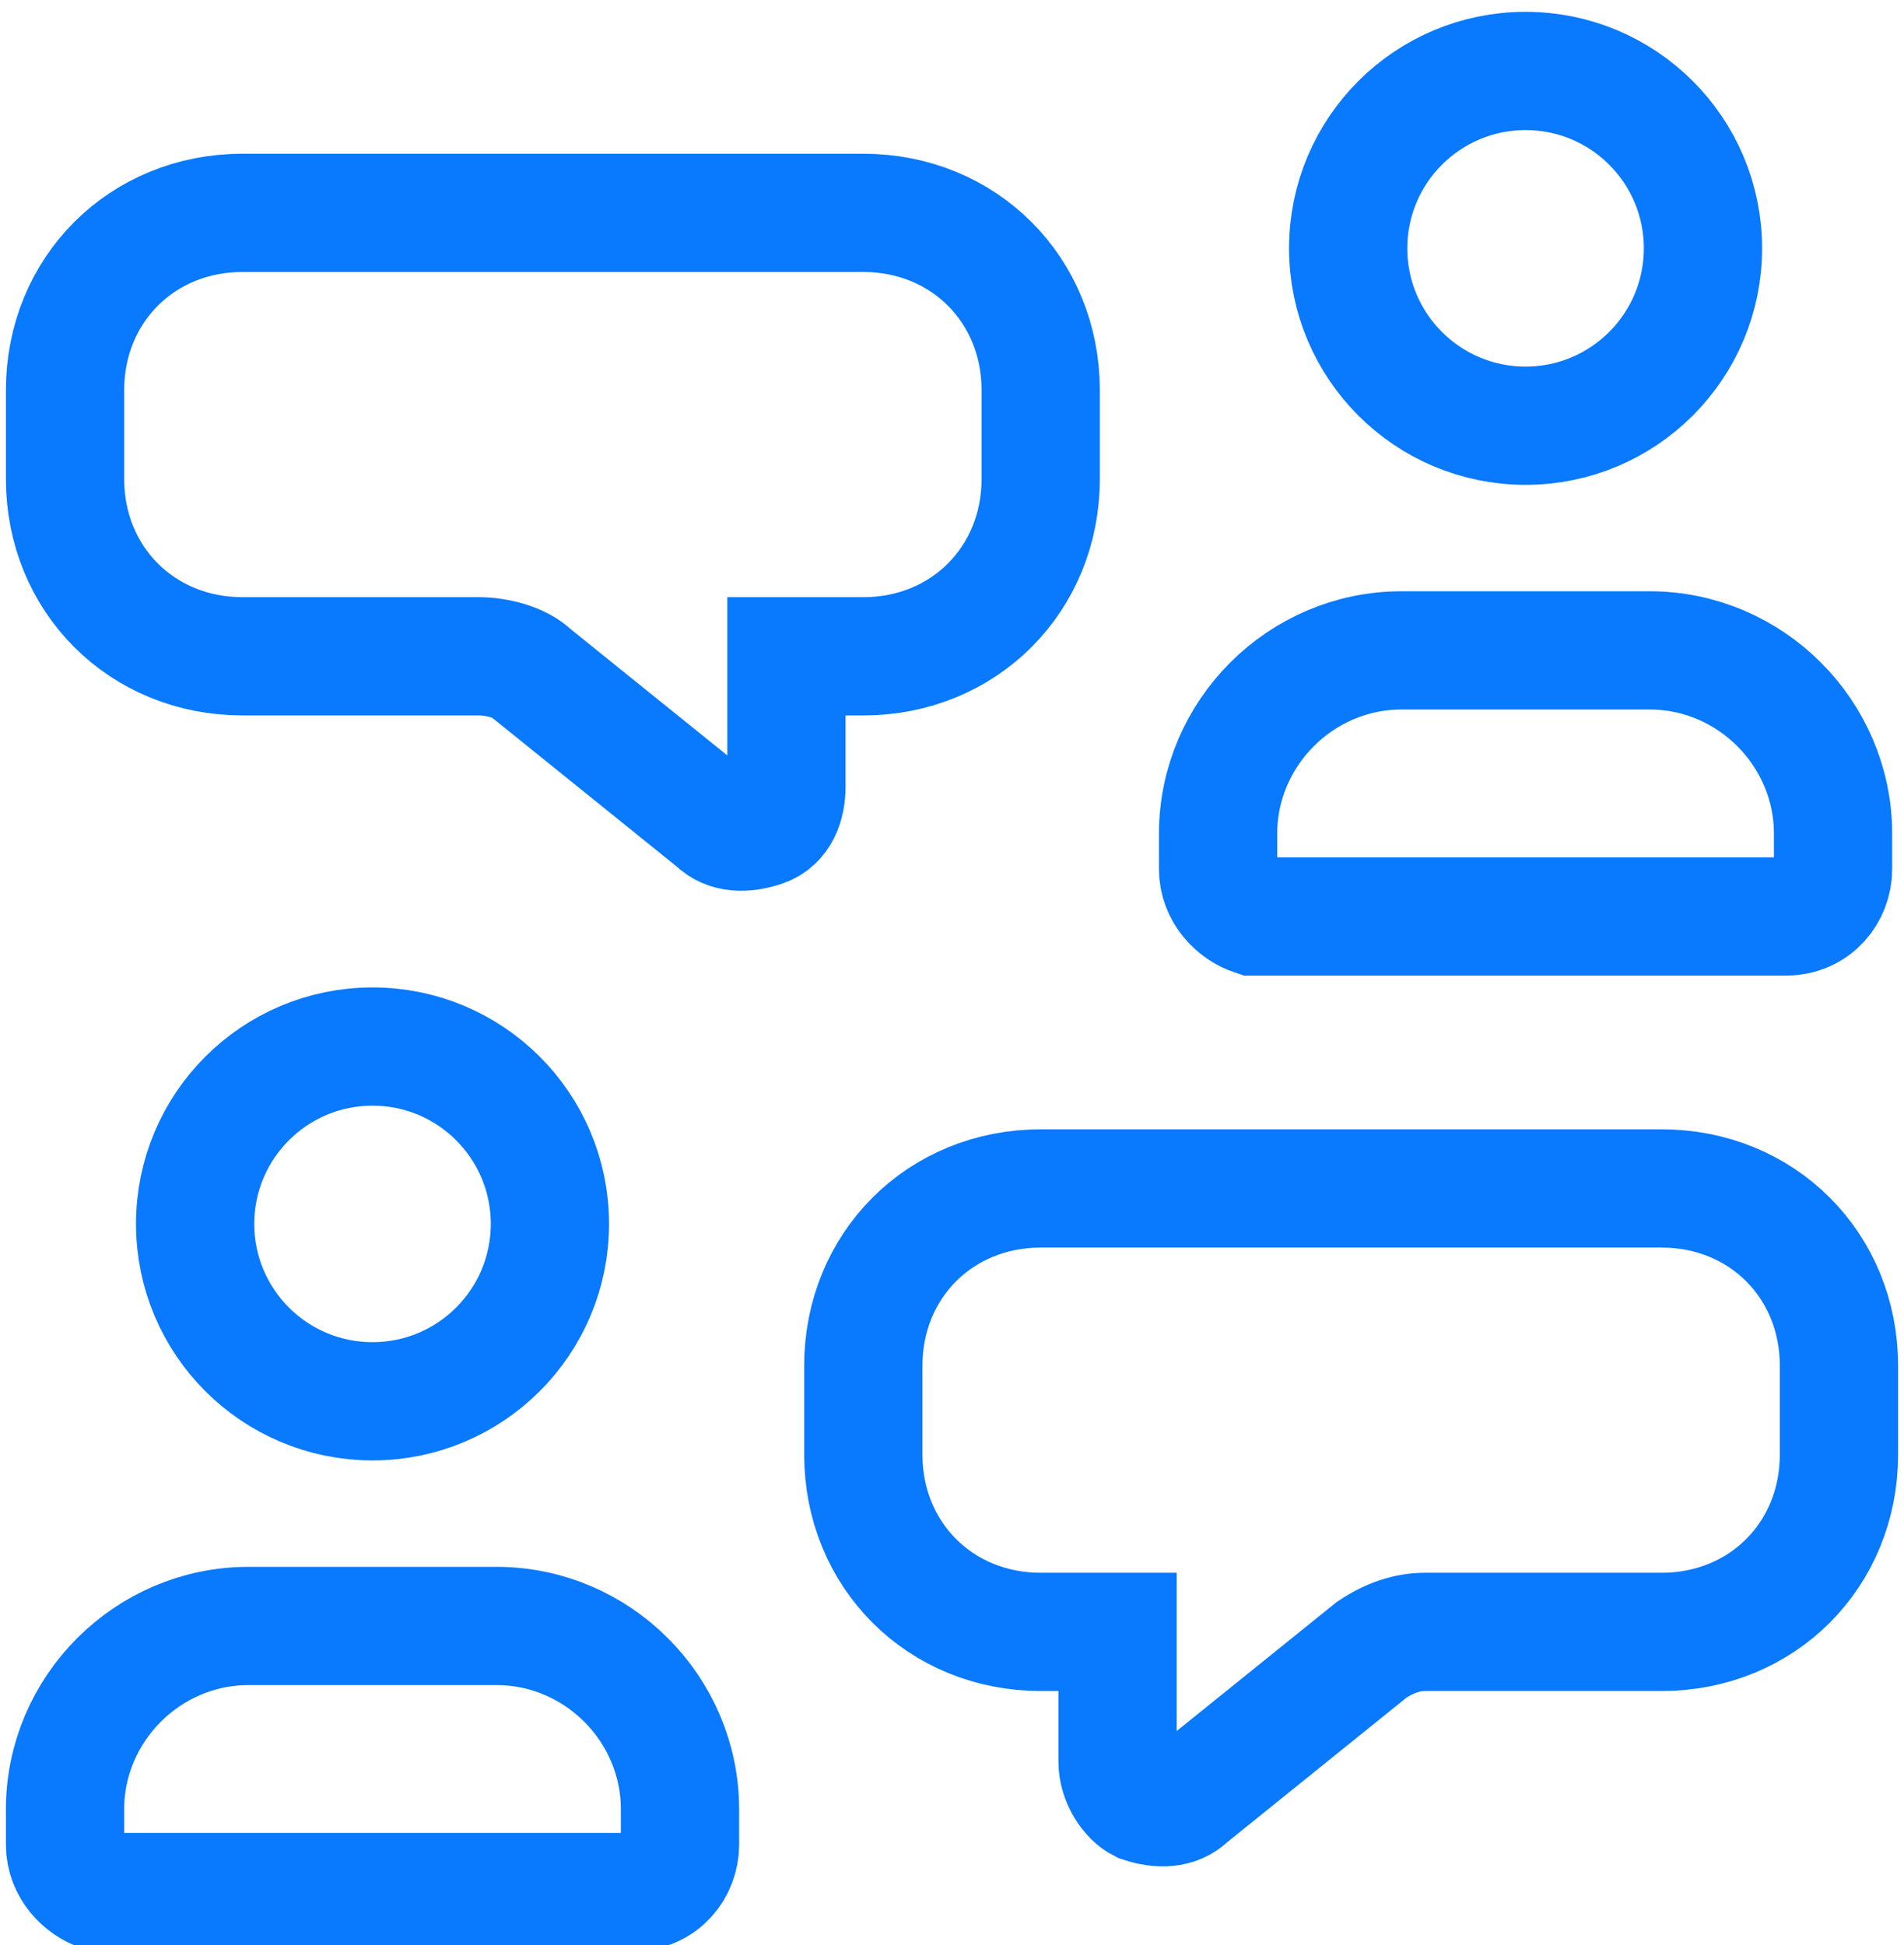<?xml version="1.0" encoding="UTF-8"?>
<!-- Generator: Adobe Illustrator 22.1.0, SVG Export Plug-In . SVG Version: 6.00 Build 0)  -->
<svg xmlns="http://www.w3.org/2000/svg" xmlns:xlink="http://www.w3.org/1999/xlink" version="1.1" id="Слой_1" x="0px" y="0px" width="32.2px" height="32.9px" viewBox="0 0 32.2 32.9" style="enable-background:new 0 0 32.2 32.9;" xml:space="preserve">
<style type="text/css">
	.st0{fill:none;stroke:#0979FE;stroke-width:2;stroke-linecap:round;}
</style>
<title>8A08F953-5995-4E03-911B-BDA2B18728B4</title>
<g id="Page-1">
	<g id="Publications" transform="translate(-369, -355.5)">
		<g id="users-message-support_1" transform="translate(369, 355.5)">
			<path id="Path" class="st0" d="M17.6,20.1c-1.7,0-3,1.3-3,3v1.5c0,1.7,1.3,3,3,3h1.3v2.2c0,0.3,0.2,0.6,0.4,0.7     c0.3,0.1,0.6,0.1,0.8-0.1l3.1-2.5c0.3-0.2,0.6-0.3,0.9-0.3h4c1.7,0,3-1.3,3-3v-1.5c0-1.7-1.3-3-3-3H17.6z"></path>
			<path id="Path_1_" class="st0" d="M4.1,3.6c-1.7,0-3,1.3-3,3v1.5c0,1.7,1.3,3,3,3h4c0.3,0,0.7,0.1,0.9,0.3l3.1,2.5     c0.2,0.2,0.5,0.2,0.8,0.1c0.3-0.1,0.4-0.4,0.4-0.7v-2.2h1.3c1.7,0,3-1.3,3-3V6.6c0-1.7-1.3-3-3-3H4.1z"></path>
			<path id="Path_2_" class="st0" d="M1.1,31.2v-0.6c0-1.7,1.4-3.1,3.1-3.1h4.2c1.7,0,3.1,1.4,3.1,3.1v0.6c0,0.4-0.3,0.8-0.8,0.8h-9     C1.4,31.9,1.1,31.6,1.1,31.2z"></path>
			<circle id="Oval" class="st0" cx="6.3" cy="20.7" r="3"></circle>
			<path id="Path_3_" class="st0" d="M20.6,14.7v-0.6c0-1.7,1.4-3.1,3.1-3.1h4.2c1.7,0,3.1,1.4,3.1,3.1v0.6c0,0.4-0.3,0.8-0.8,0.8     h-9C20.9,15.4,20.6,15.1,20.6,14.7z"></path>
			<circle id="Oval_1_" class="st0" cx="25.8" cy="4.2" r="3"></circle>
		</g>
	</g>
</g>
</svg>
